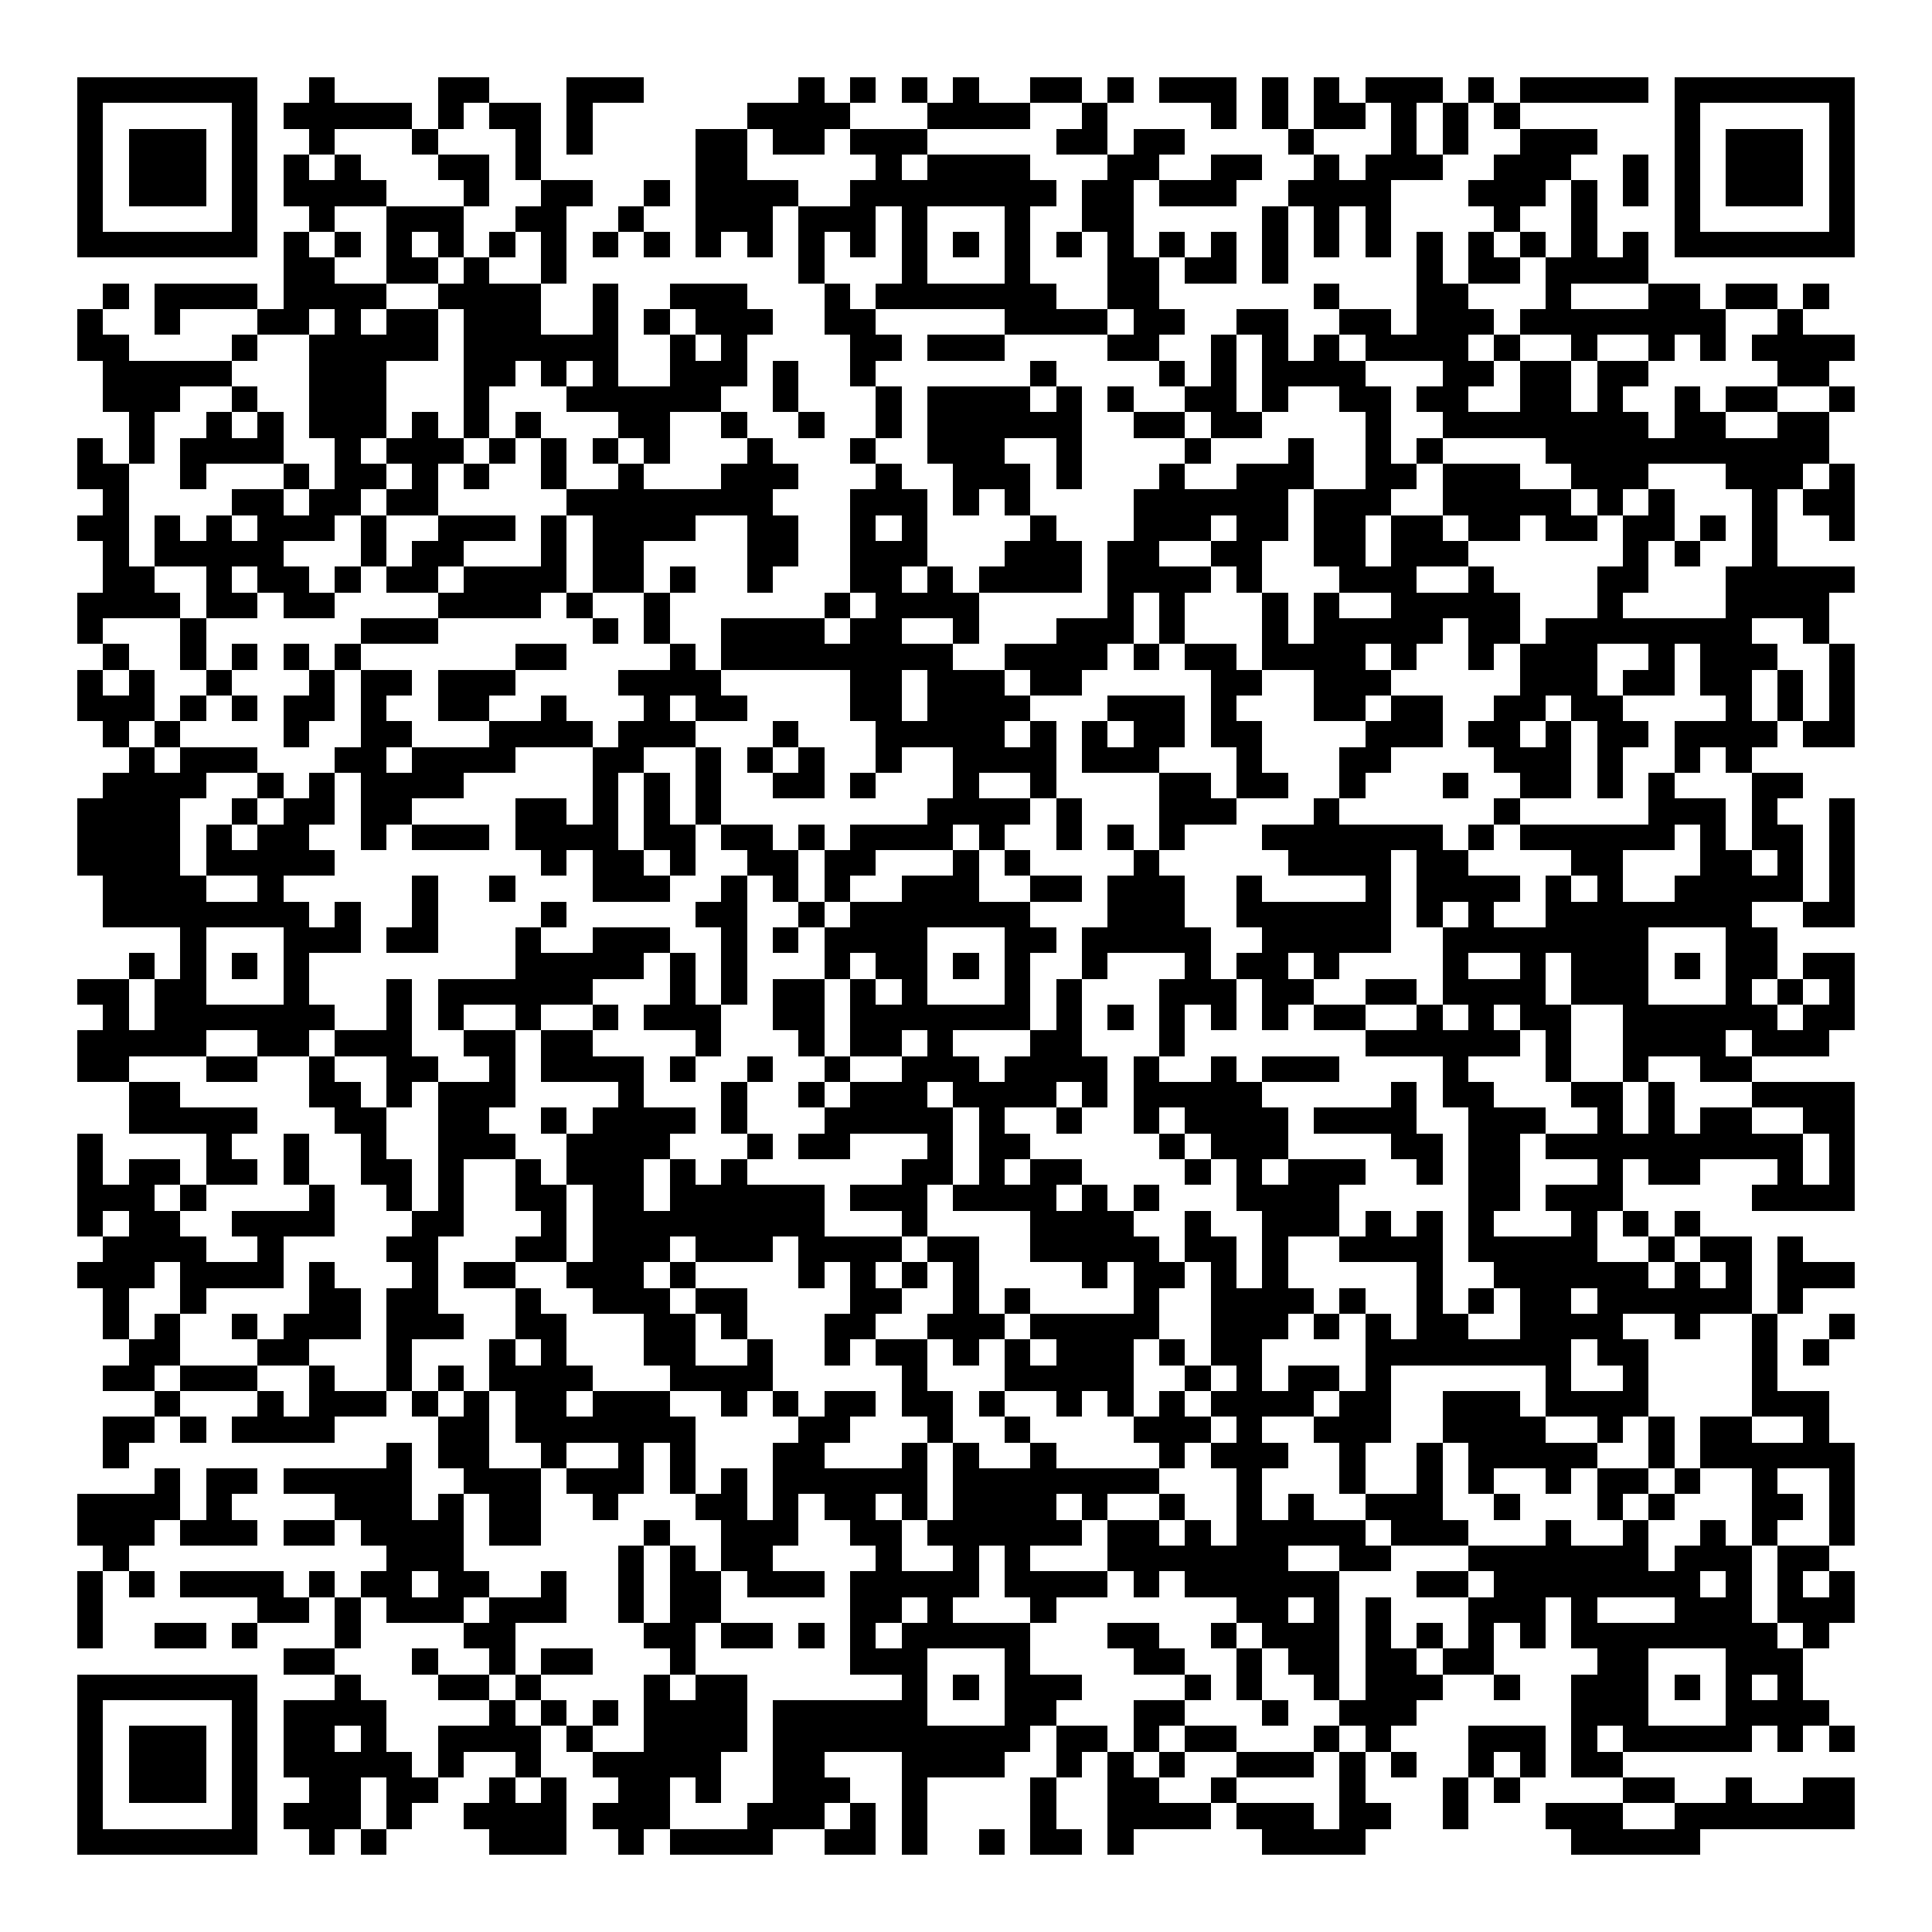 <svg xmlns="http://www.w3.org/2000/svg" width="176" height="176" viewBox="0 0 75 75" shape-rendering="crispEdges"><path fill="#ffffff" d="M0 0h75v75H0z"/><path stroke="#000000" d="M3 3.5h7m2 0h1m4 0h2m3 0h3m6 0h1m1 0h1m1 0h1m1 0h1m2 0h2m1 0h1m1 0h3m1 0h1m1 0h1m1 0h3m1 0h1m1 0h5m1 0h7M3 4.5h1m5 0h1m1 0h5m1 0h1m1 0h2m1 0h1m6 0h4m3 0h4m2 0h1m4 0h1m1 0h1m1 0h2m1 0h1m1 0h1m1 0h1m6 0h1m5 0h1M3 5.5h1m1 0h3m1 0h1m2 0h1m3 0h1m3 0h1m1 0h1m4 0h2m1 0h2m1 0h3m5 0h2m1 0h2m4 0h1m3 0h1m1 0h1m2 0h3m3 0h1m1 0h3m1 0h1M3 6.5h1m1 0h3m1 0h1m1 0h1m1 0h1m3 0h2m1 0h1m6 0h2m5 0h1m1 0h4m3 0h2m2 0h2m2 0h1m1 0h3m2 0h3m2 0h1m1 0h1m1 0h3m1 0h1M3 7.5h1m1 0h3m1 0h1m1 0h4m3 0h1m2 0h2m2 0h1m1 0h4m2 0h8m1 0h2m1 0h3m2 0h4m3 0h3m1 0h1m1 0h1m1 0h1m1 0h3m1 0h1M3 8.5h1m5 0h1m2 0h1m2 0h3m2 0h2m2 0h1m2 0h3m1 0h3m1 0h1m3 0h1m2 0h2m5 0h1m1 0h1m1 0h1m4 0h1m2 0h1m3 0h1m5 0h1M3 9.5h7m1 0h1m1 0h1m1 0h1m1 0h1m1 0h1m1 0h1m1 0h1m1 0h1m1 0h1m1 0h1m1 0h1m1 0h1m1 0h1m1 0h1m1 0h1m1 0h1m1 0h1m1 0h1m1 0h1m1 0h1m1 0h1m1 0h1m1 0h1m1 0h1m1 0h1m1 0h1m1 0h1m1 0h7M11 10.5h2m2 0h2m1 0h1m2 0h1m9 0h1m3 0h1m3 0h1m3 0h2m1 0h2m1 0h1m5 0h1m1 0h2m1 0h4M4 11.5h1m1 0h4m1 0h4m2 0h4m2 0h1m2 0h3m3 0h1m1 0h7m2 0h2m6 0h1m3 0h2m3 0h1m3 0h2m1 0h2m1 0h1M3 12.5h1m2 0h1m3 0h2m1 0h1m1 0h2m1 0h3m2 0h1m1 0h1m1 0h3m2 0h2m5 0h4m1 0h2m2 0h2m2 0h2m1 0h3m1 0h8m2 0h1M3 13.5h2m4 0h1m2 0h5m1 0h6m2 0h1m1 0h1m4 0h2m1 0h3m4 0h2m2 0h1m1 0h1m1 0h1m1 0h4m1 0h1m2 0h1m2 0h1m1 0h1m1 0h4M4 14.5h5m3 0h3m3 0h2m1 0h1m1 0h1m2 0h3m1 0h1m2 0h1m6 0h1m4 0h1m1 0h1m1 0h4m3 0h2m1 0h2m1 0h2m5 0h2M4 15.5h3m2 0h1m2 0h3m3 0h1m3 0h6m2 0h1m3 0h1m1 0h4m1 0h1m1 0h1m2 0h2m1 0h1m2 0h2m1 0h2m2 0h2m1 0h1m2 0h1m1 0h2m2 0h1M5 16.5h1m2 0h1m1 0h1m1 0h3m1 0h1m1 0h1m1 0h1m3 0h2m2 0h1m2 0h1m2 0h1m1 0h6m2 0h2m1 0h2m4 0h1m2 0h8m1 0h2m2 0h2M3 17.5h1m1 0h1m1 0h4m2 0h1m1 0h3m1 0h1m1 0h1m1 0h1m1 0h1m3 0h1m3 0h1m2 0h3m2 0h1m4 0h1m3 0h1m2 0h1m1 0h1m4 0h11M3 18.5h2m2 0h1m3 0h1m1 0h2m1 0h1m1 0h1m2 0h1m2 0h1m3 0h3m3 0h1m2 0h3m1 0h1m3 0h1m2 0h3m2 0h2m1 0h3m2 0h3m3 0h3m1 0h1M4 19.5h1m4 0h2m1 0h2m1 0h2m5 0h8m3 0h3m1 0h1m1 0h1m4 0h6m1 0h3m2 0h5m1 0h1m1 0h1m3 0h1m1 0h2M3 20.5h2m1 0h1m1 0h1m1 0h3m1 0h1m2 0h3m1 0h1m1 0h4m2 0h2m2 0h1m1 0h1m4 0h1m3 0h3m1 0h2m1 0h2m1 0h2m1 0h2m1 0h2m1 0h2m1 0h1m1 0h1m2 0h1M4 21.5h1m1 0h5m3 0h1m1 0h2m3 0h1m1 0h2m4 0h2m2 0h3m3 0h3m1 0h2m2 0h2m2 0h2m1 0h3m6 0h1m1 0h1m2 0h1M4 22.5h2m2 0h1m1 0h2m1 0h1m1 0h2m1 0h4m1 0h2m1 0h1m2 0h1m3 0h2m1 0h1m1 0h4m1 0h4m1 0h1m3 0h3m2 0h1m4 0h2m3 0h5M3 23.5h4m1 0h2m1 0h2m4 0h4m1 0h1m2 0h1m6 0h1m1 0h4m5 0h1m1 0h1m3 0h1m1 0h1m2 0h5m3 0h1m4 0h4M3 24.5h1m3 0h1m6 0h3m6 0h1m1 0h1m2 0h4m1 0h2m2 0h1m3 0h3m1 0h1m3 0h1m1 0h5m1 0h2m1 0h8m2 0h1M4 25.5h1m2 0h1m1 0h1m1 0h1m1 0h1m6 0h2m4 0h1m1 0h9m2 0h4m1 0h1m1 0h2m1 0h4m1 0h1m2 0h1m1 0h3m2 0h1m1 0h3m2 0h1M3 26.5h1m1 0h1m2 0h1m3 0h1m1 0h2m1 0h3m4 0h4m5 0h2m1 0h3m1 0h2m5 0h2m2 0h3m5 0h3m1 0h2m1 0h2m1 0h1m1 0h1M3 27.5h3m1 0h1m1 0h1m1 0h2m1 0h1m2 0h2m2 0h1m3 0h1m1 0h2m4 0h2m1 0h4m3 0h3m1 0h1m3 0h2m1 0h2m2 0h2m1 0h2m4 0h1m1 0h1m1 0h1M4 28.5h1m1 0h1m4 0h1m2 0h2m3 0h4m1 0h3m3 0h1m3 0h5m1 0h1m1 0h1m1 0h2m1 0h2m4 0h3m1 0h2m1 0h1m1 0h2m1 0h4m1 0h2M5 29.5h1m1 0h3m3 0h2m1 0h4m3 0h2m2 0h1m1 0h1m1 0h1m2 0h1m2 0h4m1 0h3m3 0h1m3 0h2m4 0h3m1 0h1m2 0h1m1 0h1M4 30.5h4m2 0h1m1 0h1m1 0h4m5 0h1m1 0h1m1 0h1m2 0h2m1 0h1m3 0h1m2 0h1m4 0h2m1 0h2m2 0h1m3 0h1m2 0h2m1 0h1m1 0h1m3 0h2M3 31.5h4m2 0h1m1 0h2m1 0h2m4 0h2m1 0h1m1 0h1m1 0h1m8 0h4m1 0h1m3 0h3m3 0h1m6 0h1m5 0h3m1 0h1m2 0h1M3 32.5h4m1 0h1m1 0h2m2 0h1m1 0h3m1 0h4m1 0h2m1 0h2m1 0h1m1 0h4m1 0h1m2 0h1m1 0h1m1 0h1m3 0h7m1 0h1m1 0h6m1 0h1m1 0h2m1 0h1M3 33.5h4m1 0h5m8 0h1m1 0h2m1 0h1m2 0h2m1 0h2m3 0h1m1 0h1m4 0h1m5 0h4m1 0h2m4 0h2m3 0h2m1 0h1m1 0h1M4 34.5h4m2 0h1m5 0h1m2 0h1m3 0h3m2 0h1m1 0h1m1 0h1m2 0h3m2 0h2m1 0h3m2 0h1m4 0h1m1 0h4m1 0h1m1 0h1m2 0h5m1 0h1M4 35.5h8m1 0h1m2 0h1m4 0h1m5 0h2m2 0h1m1 0h7m3 0h3m2 0h6m1 0h1m1 0h1m2 0h8m2 0h2M7 36.5h1m3 0h3m1 0h2m3 0h1m2 0h3m2 0h1m1 0h1m1 0h4m3 0h2m1 0h5m2 0h5m2 0h8m3 0h2M5 37.5h1m1 0h1m1 0h1m1 0h1m8 0h5m1 0h1m1 0h1m3 0h1m1 0h2m1 0h1m1 0h1m2 0h1m3 0h1m1 0h2m1 0h1m4 0h1m2 0h1m1 0h3m1 0h1m1 0h2m1 0h2M3 38.5h2m1 0h2m3 0h1m3 0h1m1 0h6m3 0h1m1 0h1m1 0h2m1 0h1m1 0h1m3 0h1m1 0h1m3 0h3m1 0h2m2 0h2m1 0h4m1 0h3m3 0h1m1 0h1m1 0h1M4 39.5h1m1 0h7m2 0h1m1 0h1m2 0h1m2 0h1m1 0h3m2 0h2m1 0h7m1 0h1m1 0h1m1 0h1m1 0h1m1 0h1m1 0h2m2 0h1m1 0h1m1 0h2m2 0h6m1 0h2M3 40.5h5m2 0h2m1 0h3m2 0h2m1 0h2m4 0h1m3 0h1m1 0h2m1 0h1m3 0h2m3 0h1m7 0h6m1 0h1m2 0h4m1 0h3M3 41.5h2m3 0h2m2 0h1m2 0h2m2 0h1m1 0h4m1 0h1m2 0h1m2 0h1m2 0h3m1 0h4m1 0h1m2 0h1m1 0h3m4 0h1m3 0h1m2 0h1m2 0h2M5 42.5h2m5 0h2m1 0h1m1 0h3m4 0h1m3 0h1m2 0h1m1 0h3m1 0h4m1 0h1m1 0h5m5 0h1m1 0h2m3 0h2m1 0h1m3 0h4M5 43.5h5m3 0h2m2 0h2m2 0h1m1 0h4m1 0h1m3 0h5m1 0h1m2 0h1m2 0h1m1 0h4m1 0h4m2 0h3m2 0h1m1 0h1m1 0h2m2 0h2M3 44.5h1m4 0h1m2 0h1m2 0h1m2 0h3m2 0h4m3 0h1m1 0h2m3 0h1m1 0h2m5 0h1m1 0h3m4 0h2m1 0h2m1 0h10m1 0h1M3 45.5h1m1 0h2m1 0h2m1 0h1m2 0h2m1 0h1m2 0h1m1 0h3m1 0h1m1 0h1m6 0h2m1 0h1m1 0h2m4 0h1m1 0h1m1 0h3m2 0h1m1 0h2m3 0h1m1 0h2m3 0h1m1 0h1M3 46.5h3m1 0h1m4 0h1m2 0h1m1 0h1m2 0h2m1 0h2m1 0h6m1 0h3m1 0h4m1 0h1m1 0h1m3 0h4m5 0h2m1 0h3m5 0h4M3 47.5h1m1 0h2m2 0h4m3 0h2m3 0h1m1 0h9m3 0h1m4 0h4m2 0h1m2 0h3m1 0h1m1 0h1m1 0h1m3 0h1m1 0h1m1 0h1M4 48.5h4m2 0h1m4 0h2m3 0h2m1 0h3m1 0h3m1 0h4m1 0h2m2 0h5m1 0h2m1 0h1m2 0h4m1 0h5m2 0h1m1 0h2m1 0h1M3 49.5h3m1 0h4m1 0h1m3 0h1m1 0h2m2 0h3m1 0h1m4 0h1m1 0h1m1 0h1m1 0h1m4 0h1m1 0h2m1 0h1m1 0h1m5 0h1m2 0h6m1 0h1m1 0h1m1 0h3M4 50.5h1m2 0h1m4 0h2m1 0h2m3 0h1m2 0h3m1 0h2m4 0h2m2 0h1m1 0h1m4 0h1m2 0h4m1 0h1m2 0h1m1 0h1m1 0h2m1 0h6m1 0h1M4 51.5h1m1 0h1m2 0h1m1 0h3m1 0h3m2 0h2m3 0h2m1 0h1m3 0h2m2 0h3m1 0h5m2 0h3m1 0h1m1 0h1m1 0h2m2 0h4m2 0h1m2 0h1m2 0h1M5 52.5h2m3 0h2m3 0h1m3 0h1m1 0h1m3 0h2m2 0h1m2 0h1m1 0h2m1 0h1m1 0h1m1 0h3m1 0h1m1 0h2m4 0h8m1 0h2m4 0h1m1 0h1M4 53.5h2m1 0h3m2 0h1m2 0h1m1 0h1m1 0h4m3 0h4m5 0h1m3 0h5m2 0h1m1 0h1m1 0h2m1 0h1m6 0h1m2 0h1m4 0h1M6 54.5h1m3 0h1m1 0h3m1 0h1m1 0h1m1 0h2m1 0h3m2 0h1m1 0h1m1 0h2m1 0h2m1 0h1m2 0h1m1 0h1m1 0h1m1 0h4m1 0h2m2 0h3m1 0h4m4 0h3M4 55.5h2m1 0h1m1 0h4m4 0h2m1 0h7m4 0h2m3 0h1m2 0h1m4 0h3m1 0h1m2 0h3m2 0h4m2 0h1m1 0h1m1 0h2m2 0h1M4 56.5h1m10 0h1m1 0h2m2 0h1m2 0h1m1 0h1m3 0h2m3 0h1m1 0h1m2 0h1m4 0h1m1 0h3m2 0h1m2 0h1m1 0h5m2 0h1m1 0h6M6 57.5h1m1 0h2m1 0h5m2 0h3m1 0h3m1 0h1m1 0h1m1 0h6m1 0h8m3 0h1m3 0h1m2 0h1m1 0h1m2 0h1m1 0h2m1 0h1m2 0h1m2 0h1M3 58.5h4m1 0h1m4 0h3m1 0h1m1 0h2m2 0h1m3 0h2m1 0h1m1 0h2m1 0h1m1 0h4m1 0h1m2 0h1m2 0h1m1 0h1m2 0h3m2 0h1m3 0h1m1 0h1m3 0h2m1 0h1M3 59.5h3m1 0h3m1 0h2m1 0h4m1 0h2m4 0h1m2 0h3m2 0h2m1 0h6m1 0h2m1 0h1m1 0h5m1 0h3m3 0h1m2 0h1m2 0h1m1 0h1m2 0h1M4 60.5h1m10 0h3m6 0h1m1 0h1m1 0h2m4 0h1m2 0h1m1 0h1m3 0h7m2 0h2m3 0h7m1 0h3m1 0h2M3 61.5h1m1 0h1m1 0h4m1 0h1m1 0h2m1 0h2m2 0h1m2 0h1m1 0h2m1 0h3m1 0h5m1 0h4m1 0h1m1 0h6m3 0h2m1 0h8m1 0h1m1 0h1m1 0h1M3 62.5h1m6 0h2m1 0h1m1 0h3m1 0h3m2 0h1m1 0h2m5 0h2m1 0h1m3 0h1m7 0h2m1 0h1m1 0h1m3 0h3m1 0h1m3 0h3m1 0h3M3 63.5h1m2 0h2m1 0h1m3 0h1m4 0h2m5 0h2m1 0h2m1 0h1m1 0h1m1 0h5m3 0h2m2 0h1m1 0h3m1 0h1m1 0h1m1 0h1m1 0h1m1 0h8m1 0h1M11 64.5h2m3 0h1m2 0h1m1 0h2m3 0h1m6 0h3m3 0h1m4 0h2m2 0h1m1 0h2m1 0h2m1 0h2m4 0h2m3 0h3M3 65.5h7m3 0h1m3 0h2m1 0h1m4 0h1m1 0h2m6 0h1m1 0h1m1 0h3m4 0h1m1 0h1m2 0h1m1 0h3m2 0h1m2 0h3m1 0h1m1 0h1m1 0h1M3 66.5h1m5 0h1m1 0h4m4 0h1m1 0h1m1 0h1m1 0h4m1 0h6m3 0h2m3 0h2m3 0h1m2 0h3m6 0h3m3 0h4M3 67.5h1m1 0h3m1 0h1m1 0h2m1 0h1m2 0h4m1 0h1m2 0h4m1 0h10m1 0h2m1 0h1m1 0h2m3 0h1m1 0h1m3 0h3m1 0h1m1 0h5m1 0h1m1 0h1M3 68.5h1m1 0h3m1 0h1m1 0h5m1 0h1m2 0h1m2 0h5m2 0h2m3 0h4m2 0h1m1 0h1m1 0h1m2 0h3m1 0h1m1 0h1m2 0h1m1 0h1m1 0h2M3 69.5h1m1 0h3m1 0h1m2 0h2m1 0h2m2 0h1m1 0h1m2 0h2m1 0h1m2 0h3m2 0h1m4 0h1m2 0h2m2 0h1m4 0h1m3 0h1m1 0h1m4 0h2m2 0h1m2 0h2M3 70.5h1m5 0h1m1 0h3m1 0h1m2 0h4m1 0h3m3 0h3m1 0h1m1 0h1m4 0h1m2 0h4m1 0h3m1 0h2m2 0h1m3 0h3m2 0h7M3 71.5h7m2 0h1m1 0h1m4 0h3m2 0h1m1 0h4m2 0h2m1 0h1m2 0h1m1 0h2m1 0h1m5 0h4m8 0h5"/></svg>
